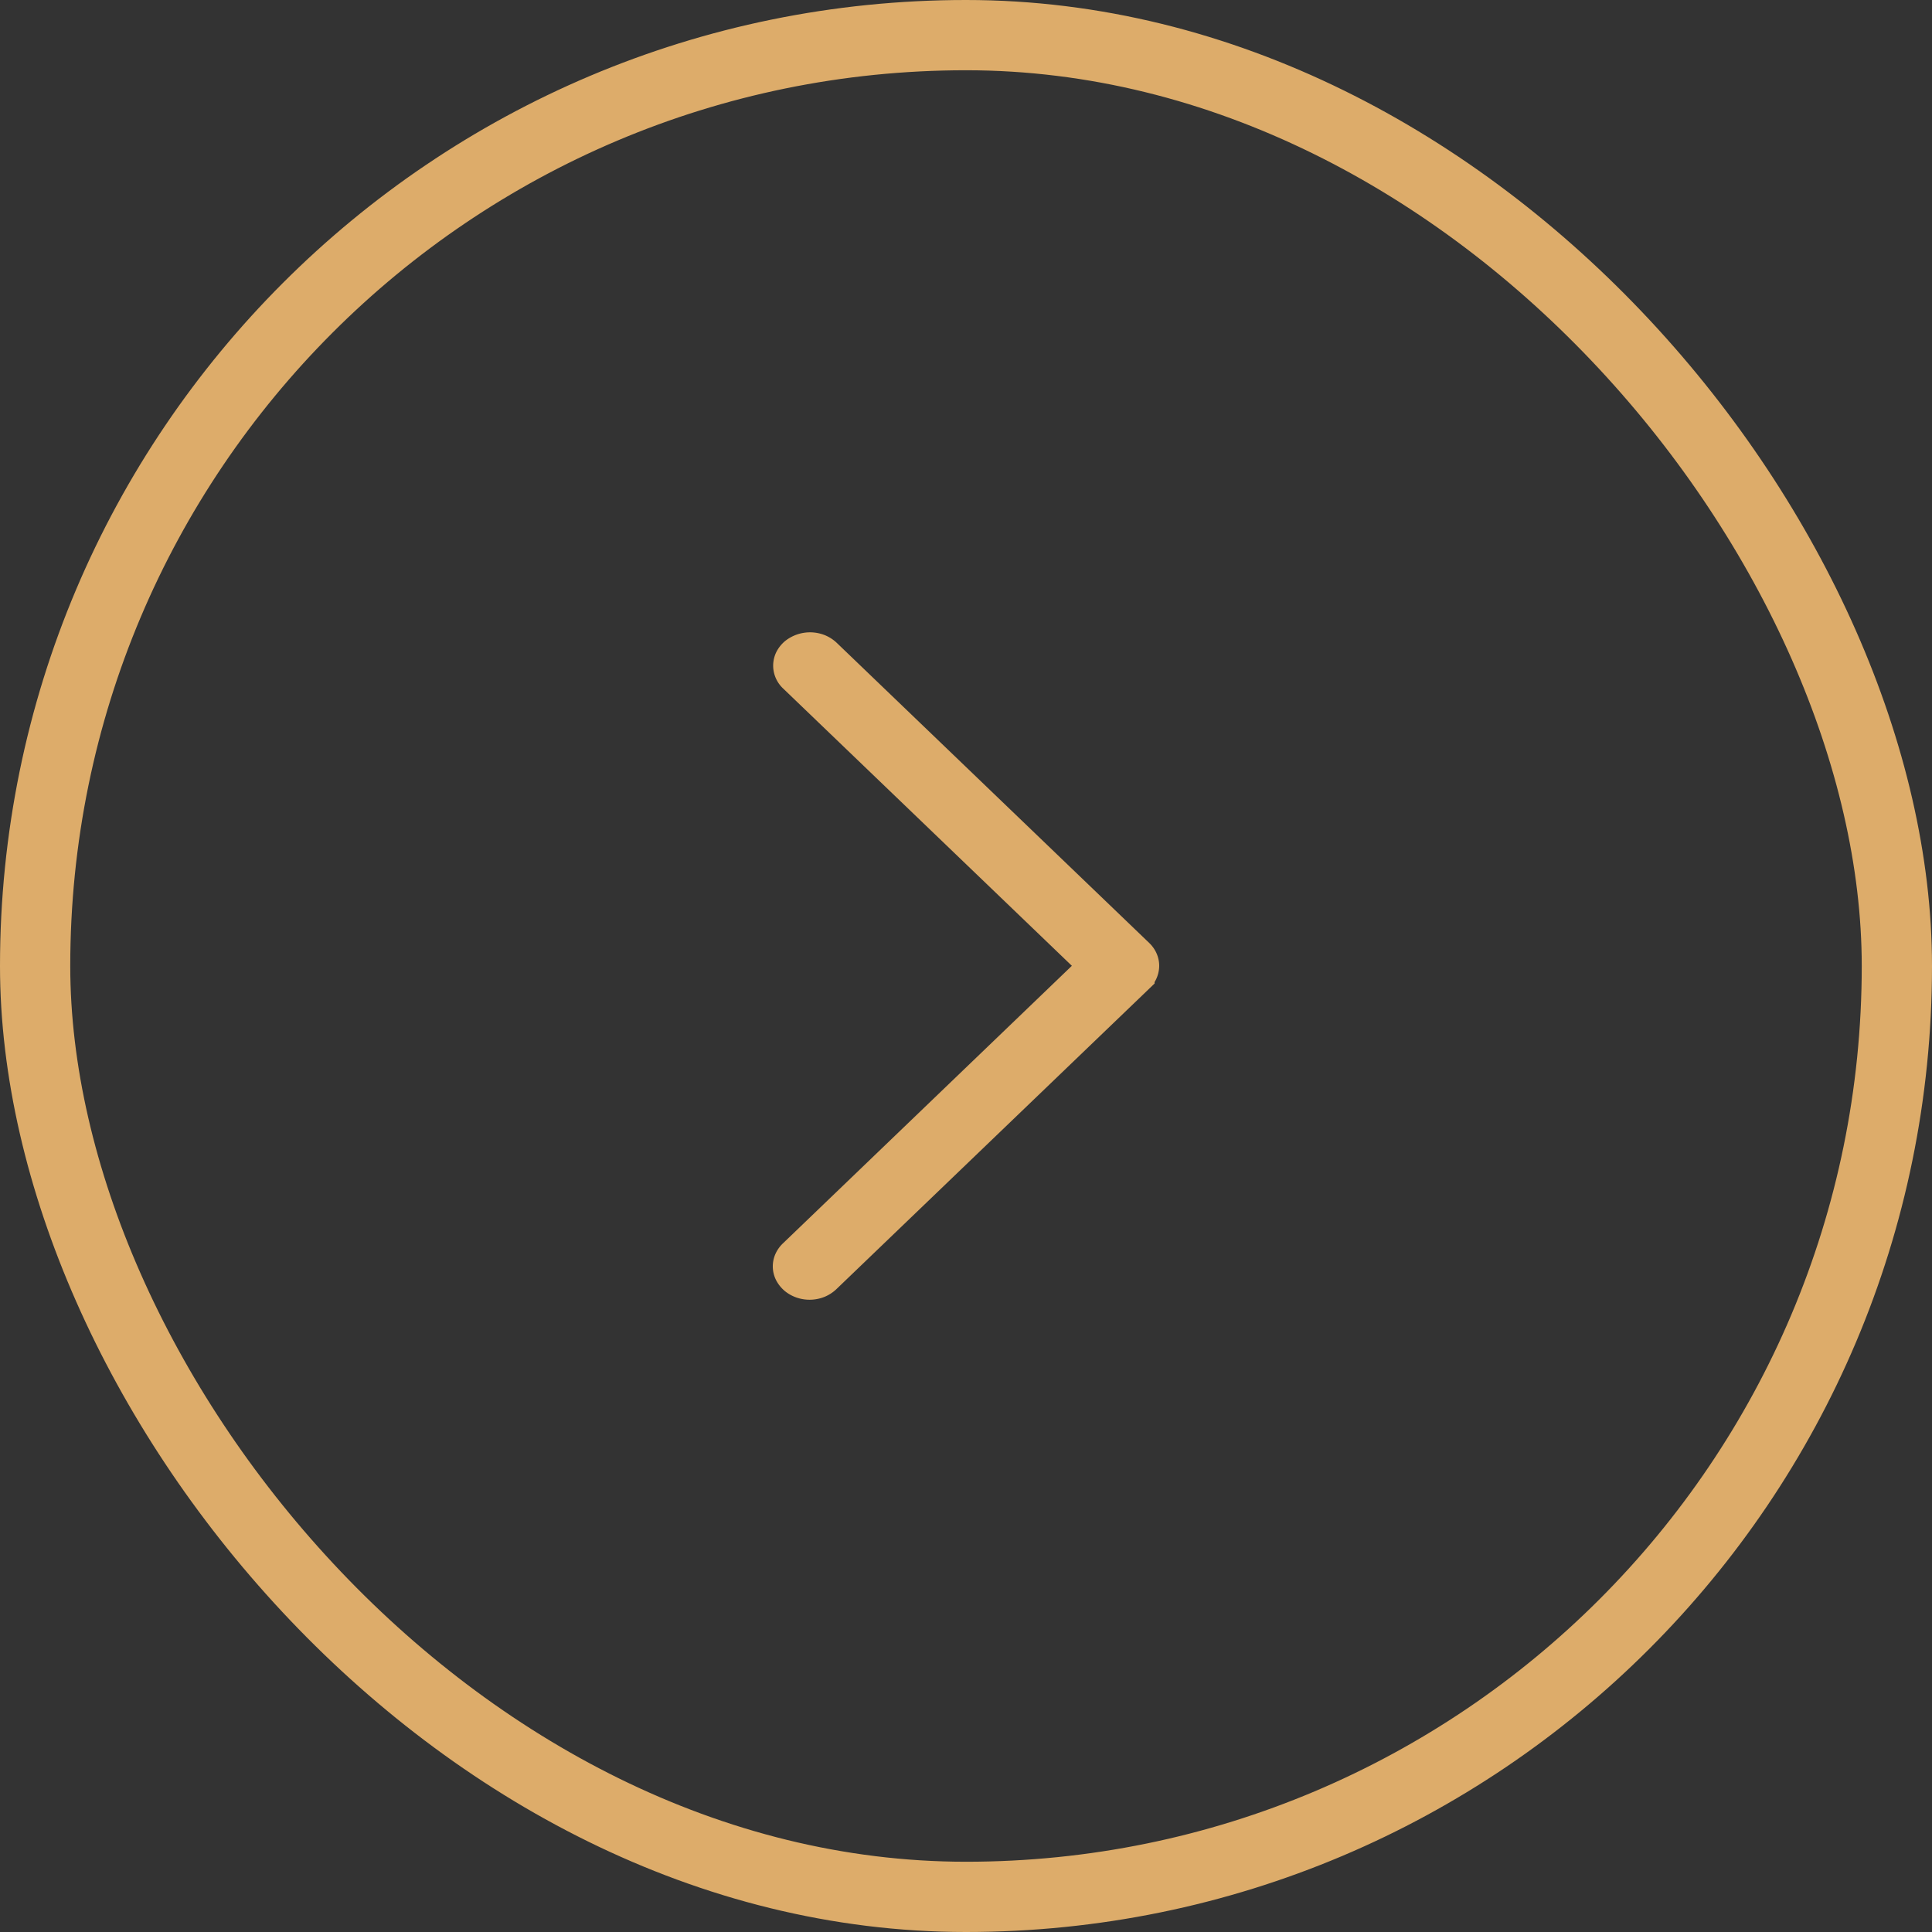 <?xml version="1.0" encoding="UTF-8"?> <svg xmlns="http://www.w3.org/2000/svg" width="55" height="55" fill="none"><rect width="100%" height="100%" fill="#333333" stroke="none"/><rect width="53" height="53" x="1" y="1" stroke="#DDAC6A" stroke-width="2" rx="26.5"></rect><path fill="#fff" stroke="#DDAC6A" d="m22.642 19.241 8.218 7.893.376.36-.376.361-8.218 7.895-.005.005a.44.44 0 0 0-.106.147.37.37 0 0 0 .008.314.5.5 0 0 0 .114.145q.078.067.186.105a.64.64 0 0 0 .453-.014.6.6 0 0 0 .174-.115l.005-.005 8.897-8.546a.4.4 0 0 0 .132-.291c0-.1-.041-.205-.132-.292l-8.897-8.545a.6.6 0 0 0-.175-.112.64.64 0 0 0-.633.093.5.5 0 0 0-.114.144.38.38 0 0 0-.01.311.4.4 0 0 0 .103.147Z"></path></svg> 